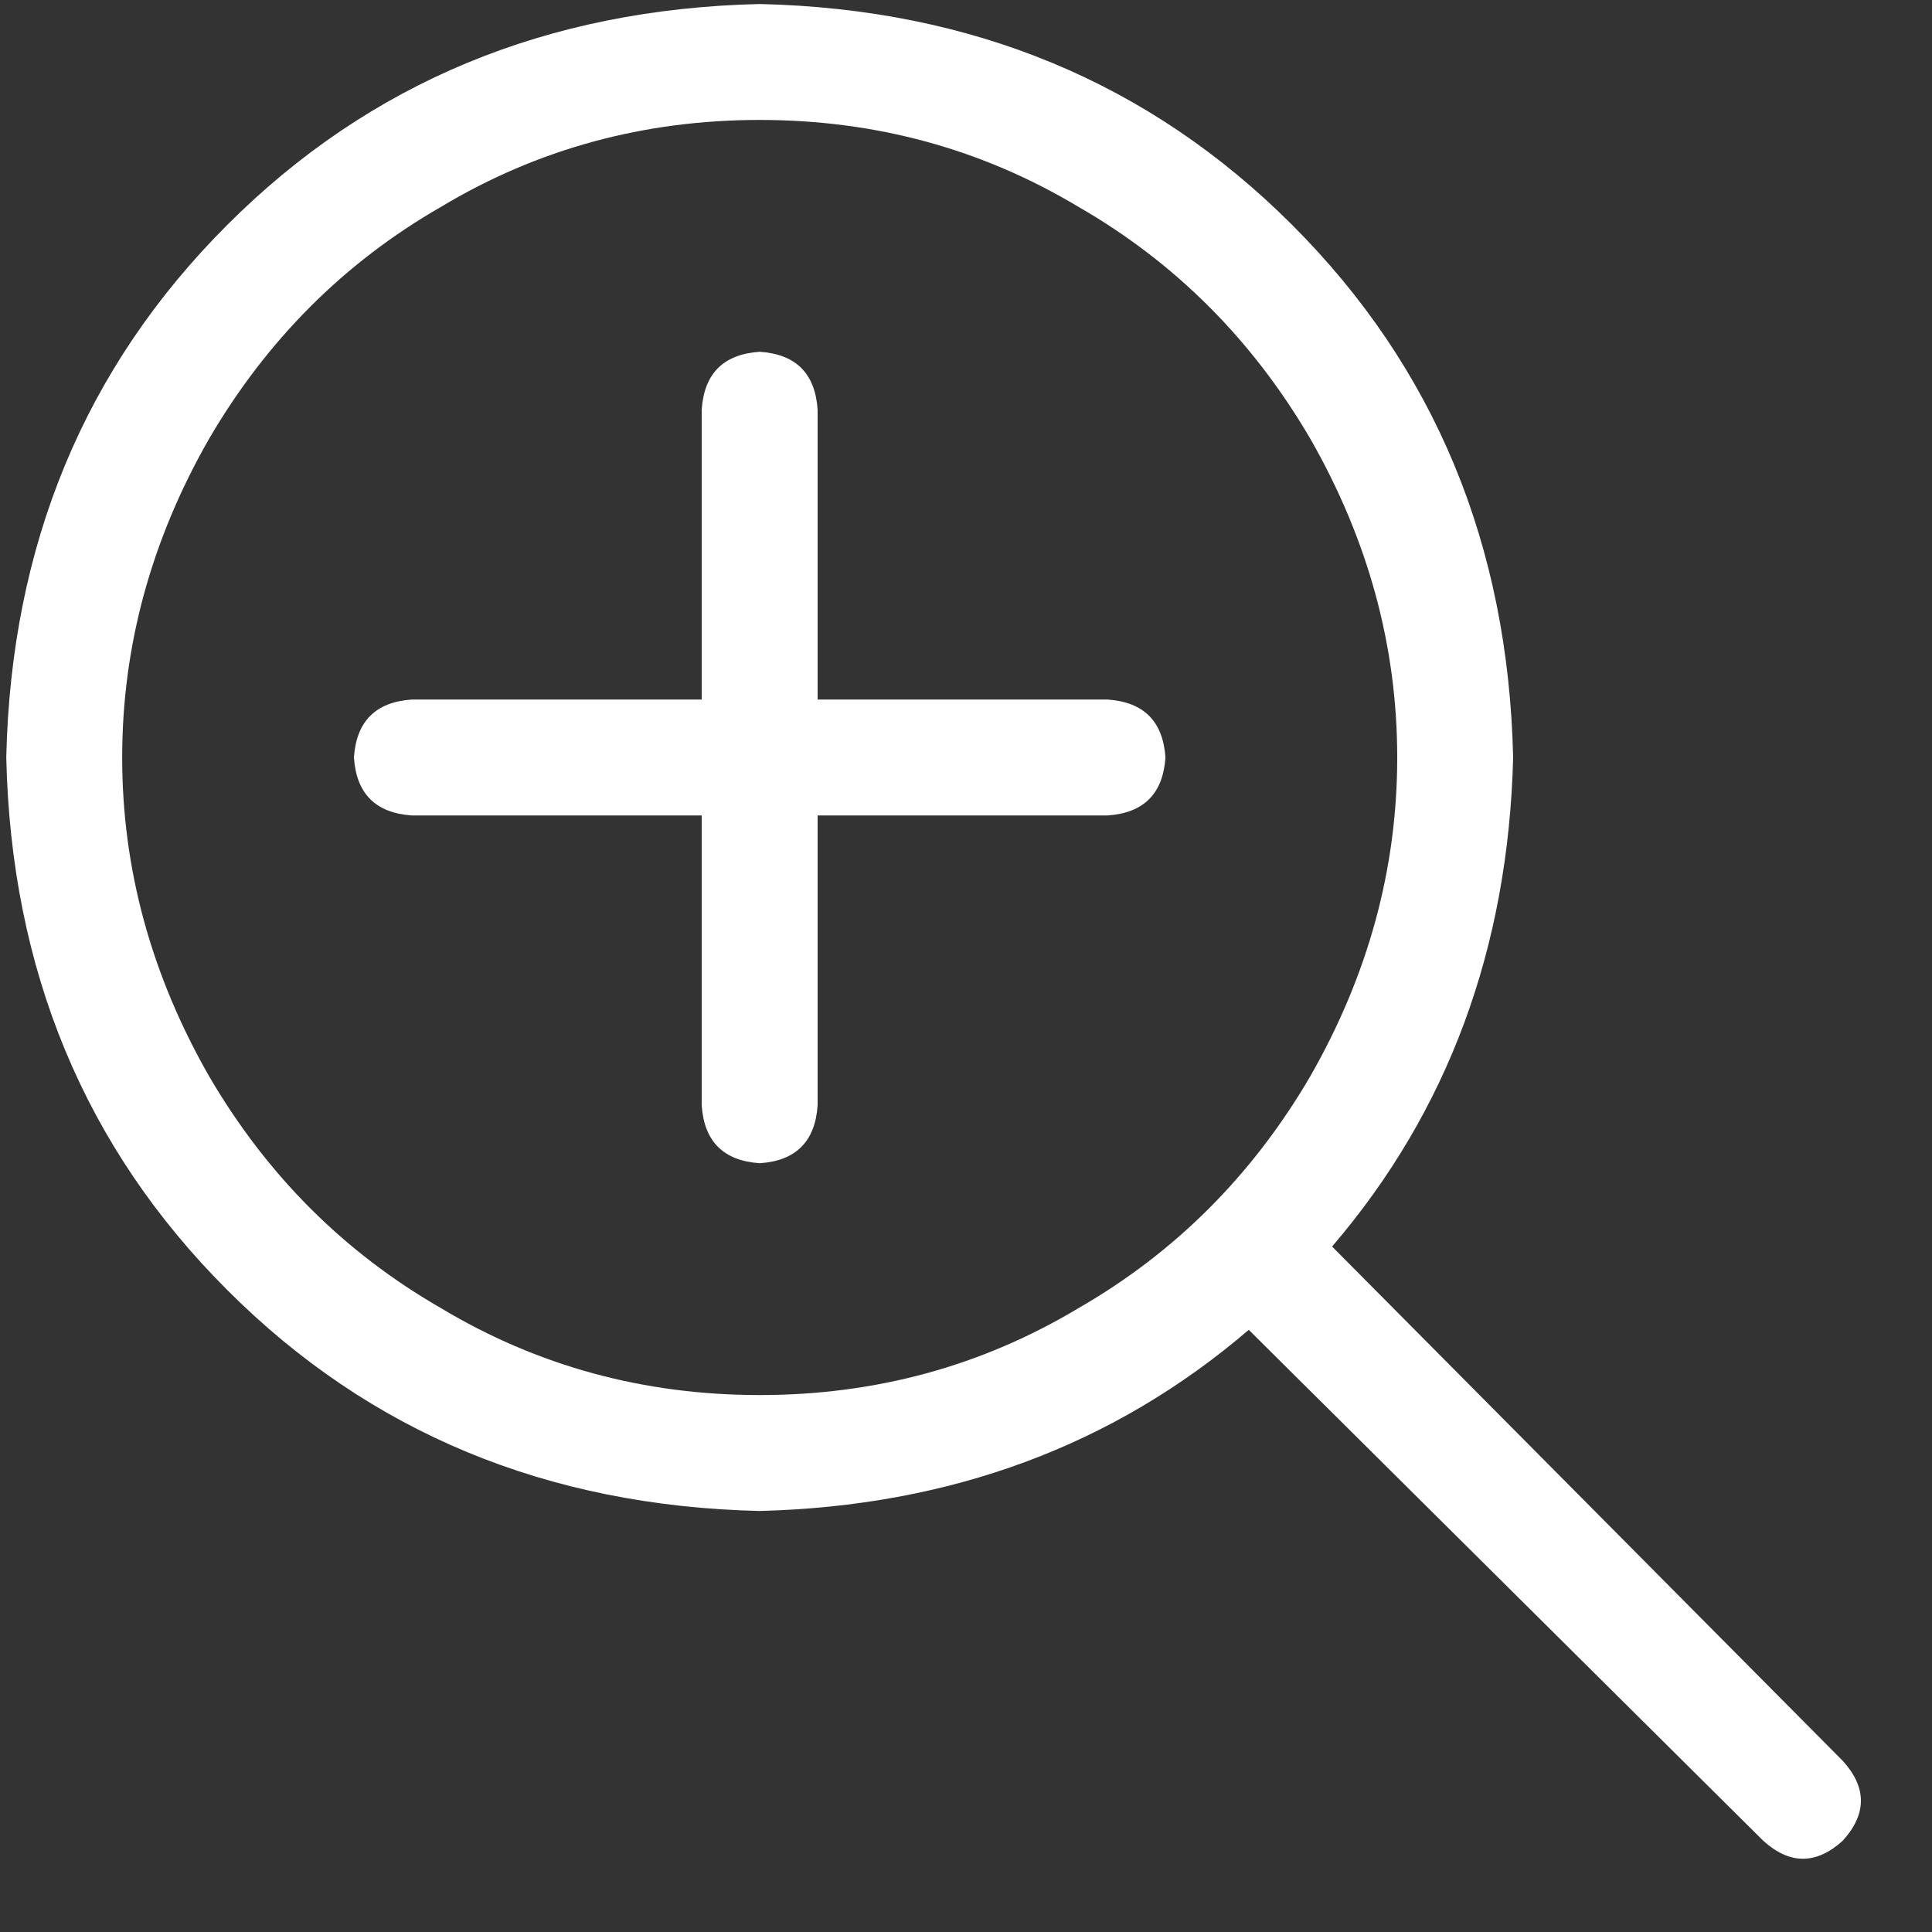 <svg 
 xmlns="http://www.w3.org/2000/svg"
 xmlns:xlink="http://www.w3.org/1999/xlink"
 width="25px" height="25px">
<rect width="100%" height="100%" fill="#333333" stroke="none"/>
<path fill-rule="evenodd"  opacity="1" fill="rgb(255, 255, 255)"
 d="M9.831,1.552 C8.331,1.552 6.955,1.927 5.706,2.677 C4.455,3.396 3.455,4.396 2.706,5.677 C1.955,6.989 1.581,8.365 1.581,9.802 C1.581,11.240 1.955,12.614 2.706,13.927 C3.455,15.209 4.455,16.208 5.706,16.927 C6.955,17.677 8.331,18.052 9.831,18.052 C11.330,18.052 12.705,17.677 13.956,16.927 C15.205,16.208 16.206,15.209 16.955,13.927 C17.706,12.614 18.080,11.240 18.080,9.802 C18.080,8.365 17.706,6.989 16.955,5.677 C16.206,4.396 15.205,3.396 13.956,2.677 C12.705,1.927 11.330,1.552 9.831,1.552 L9.831,1.552 ZM9.831,19.552 C7.080,19.489 4.783,18.537 2.940,16.692 C1.095,14.849 0.143,12.552 0.081,9.802 C0.143,7.052 1.095,4.755 2.940,2.911 C4.783,1.067 7.080,0.115 9.831,0.052 C12.580,0.115 14.877,1.067 16.721,2.911 C18.565,4.755 19.517,7.052 19.580,9.802 C19.517,12.271 18.737,14.380 17.237,16.130 L23.846,22.786 C24.158,23.129 24.158,23.473 23.846,23.818 C23.502,24.130 23.158,24.130 22.815,23.818 L16.159,17.208 C14.408,18.708 12.299,19.489 9.831,19.552 L9.831,19.552 ZM9.080,14.302 L9.080,10.552 L5.331,10.552 C4.862,10.521 4.611,10.271 4.580,9.802 C4.611,9.333 4.862,9.083 5.331,9.052 L9.080,9.052 L9.080,5.302 C9.111,4.833 9.362,4.583 9.831,4.552 C10.299,4.583 10.549,4.833 10.580,5.302 L10.580,9.052 L14.330,9.052 C14.799,9.083 15.049,9.333 15.081,9.802 C15.049,10.271 14.799,10.521 14.330,10.552 L10.580,10.552 L10.580,14.302 C10.549,14.770 10.299,15.021 9.831,15.052 C9.362,15.021 9.111,14.770 9.080,14.302 L9.080,14.302 Z"/>
</svg>